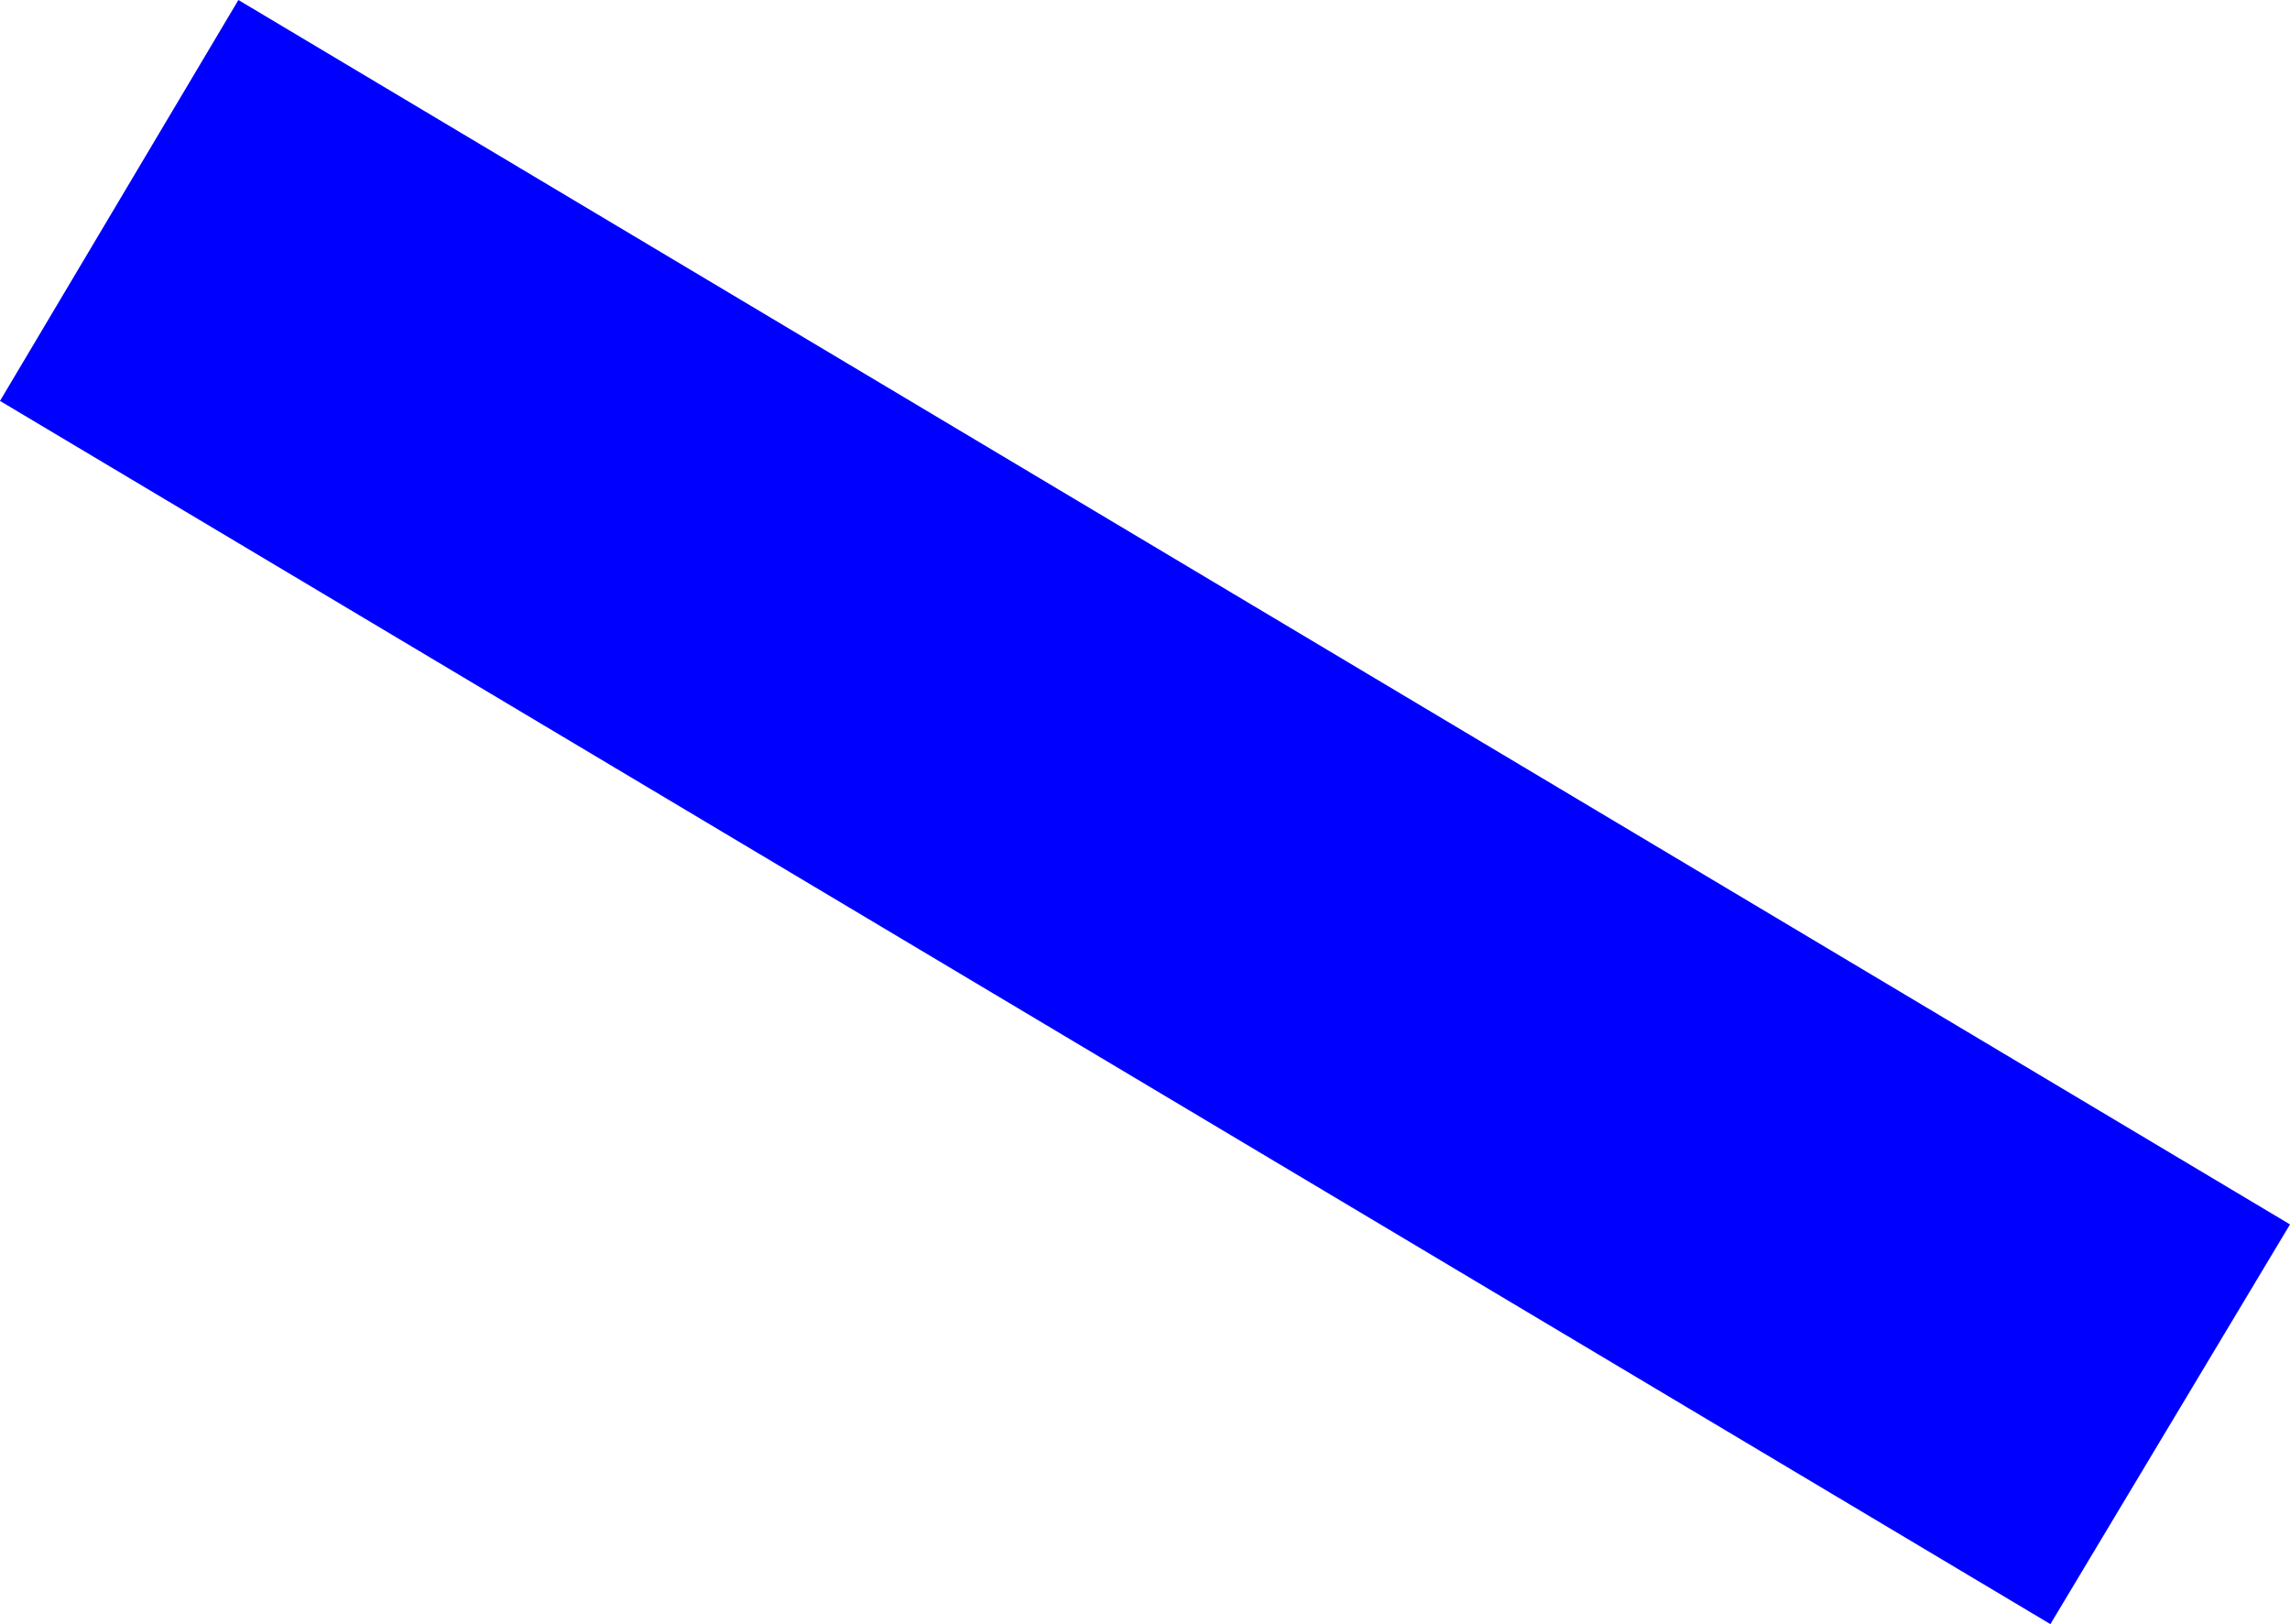 <?xml version="1.0" encoding="UTF-8" standalone="no"?>
<svg xmlns:xlink="http://www.w3.org/1999/xlink" height="67.45px" width="95.1px" xmlns="http://www.w3.org/2000/svg">
  <g transform="matrix(1.0, 0.0, 0.0, 1.0, -314.5, -246.6)">
    <path d="M399.65 314.05 L314.5 263.25 324.4 246.6 409.6 297.45 399.65 314.05" fill="#0000ff" fill-rule="evenodd" stroke="none"/>
  </g>
</svg>
